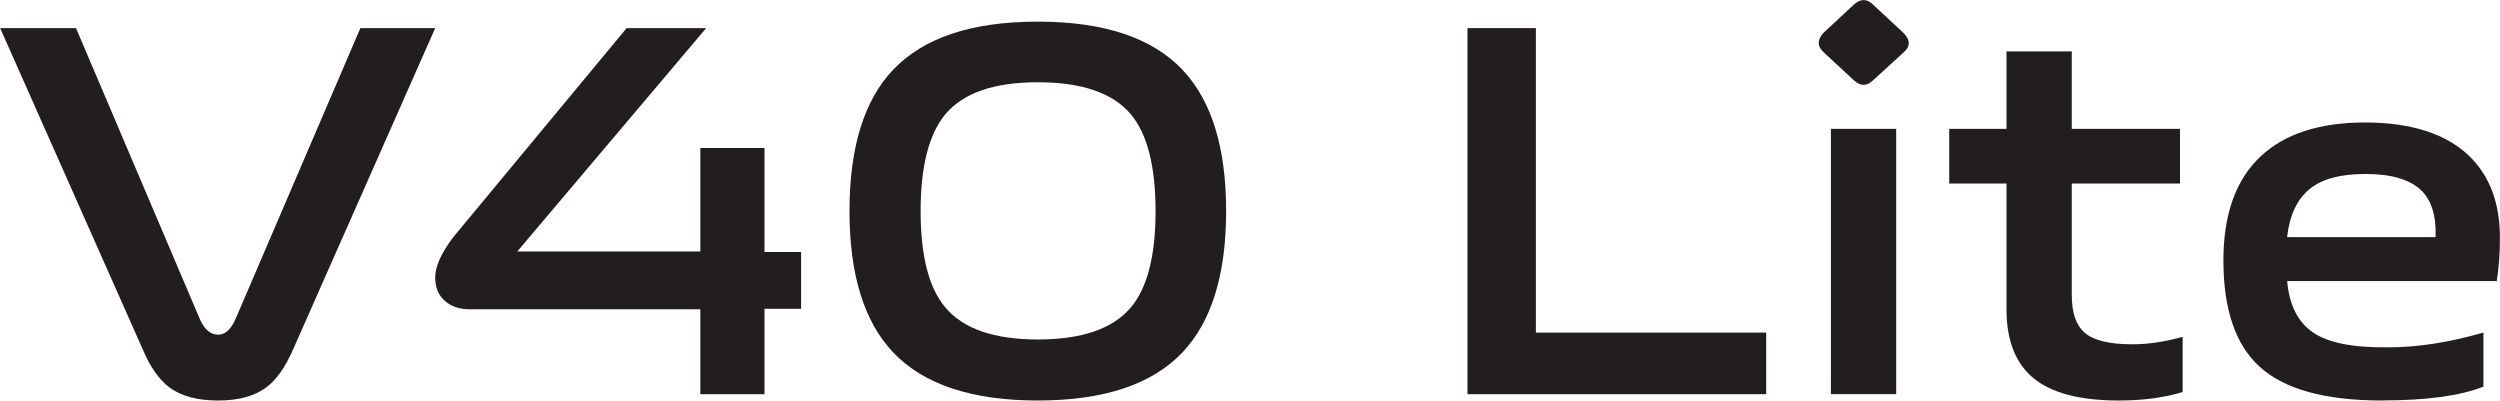 <?xml version="1.0" encoding="UTF-8"?>
<svg id="_图层_1" data-name="图层 1" xmlns="http://www.w3.org/2000/svg" xmlns:xlink="http://www.w3.org/1999/xlink" viewBox="0 0 312.1 50">
  <defs>
    <style>
      .cls-1 {
        clip-path: url(#clippath);
      }

      .cls-2 {
        fill: none;
      }

      .cls-2, .cls-3 {
        stroke-width: 0px;
      }

      .cls-3 {
        fill: #221e1f;
      }
    </style>
    <clipPath id="clippath">
      <rect class="cls-2" x="-1686.6" y="-157.73" width="3685.29" height="365.47"/>
    </clipPath>
  </defs>
  <g class="cls-1">
    <g>
      <path class="cls-3" d="M27.24,50c-2.56,0-4.57-.53-6.03-1.59-1.32-.97-2.45-2.56-3.38-4.77L.02,3.51h9.47l15.5,36.42c.57,1.24,1.32,1.85,2.25,1.85.84,0,1.55-.62,2.12-1.85L44.99,3.51h9.34l-17.75,40.13c-.97,2.21-2.07,3.78-3.31,4.7-1.46,1.1-3.47,1.66-6.03,1.66"/>
      <path class="cls-3" d="M58.63,38.61c-1.28,0-2.32-.35-3.11-1.06-.8-.71-1.19-1.68-1.19-2.91,0-1.37.75-3.05,2.25-5.03L78.23,3.51h9.93l-23.58,27.88h22.85v-12.91h8.01v12.98h4.57v7.09h-4.57v10.66h-8.01v-10.6h-28.81Z"/>
      <path class="cls-3" d="M129.56,50c-8.26,0-14.28-2.01-18.08-6.03-3.62-3.84-5.43-9.71-5.43-17.62s1.81-13.82,5.43-17.62c3.8-4.02,9.82-6.03,18.08-6.03s14.28,2.01,18.08,6.03c3.62,3.84,5.43,9.71,5.43,17.62s-1.81,13.78-5.43,17.62c-3.8,4.02-9.83,6.03-18.08,6.03M129.56,42.38c5.47,0,9.34-1.32,11.59-3.97,2.07-2.43,3.11-6.45,3.11-12.05s-1.04-9.69-3.11-12.12c-2.25-2.65-6.12-3.97-11.59-3.97s-9.27,1.32-11.52,3.97c-2.07,2.47-3.11,6.51-3.11,12.12s1.04,9.63,3.11,12.05c2.25,2.65,6.09,3.97,11.52,3.97"/>
      <polygon class="cls-3" points="183.2 3.51 191.74 3.51 191.74 41.52 220.49 41.52 220.49 49.21 183.2 49.21 183.2 3.51"/>
      <path class="cls-3" d="M227.7,6.56c-.84-.75-.86-1.57-.07-2.45l3.78-3.51c.84-.79,1.66-.79,2.45,0l3.77,3.51c.88.88.88,1.7,0,2.45l-3.77,3.44c-.8.79-1.61.79-2.45,0l-3.71-3.44ZM228.57,16.09h8.15v33.11h-8.15V16.09Z"/>
      <path class="cls-3" d="M264.53,50c-4.86,0-8.41-.93-10.66-2.78-2.25-1.85-3.38-4.72-3.38-8.61v-15.7h-7.15v-6.82h7.15V6.42h8.15v9.67h13.51v6.82h-13.51v13.91c0,2.21.53,3.77,1.59,4.7,1.1.97,3.09,1.46,5.96,1.46,1.99,0,4.08-.31,6.29-.93v6.89c-2.34.71-4.99,1.06-7.95,1.06"/>
      <path class="cls-3" d="M297.37,50c-7.11,0-12.21-1.41-15.3-4.24-3-2.74-4.5-7.15-4.5-13.25,0-5.74,1.54-10.07,4.64-12.98,3-2.82,7.35-4.24,13.05-4.24s10.18,1.41,13.05,4.24c2.52,2.47,3.78,5.85,3.78,10.13,0,2.03-.13,3.84-.4,5.43h-26.16c.26,3,1.35,5.14,3.24,6.42,1.85,1.28,4.97,1.9,9.34,1.85,3.75,0,7.72-.62,11.92-1.85v6.76c-2.91,1.15-7.13,1.72-12.65,1.72M304.06,29.6c.09-2.69-.53-4.66-1.85-5.89-1.41-1.32-3.71-1.99-6.89-1.99s-5.41.62-6.95,1.85c-1.59,1.28-2.54,3.29-2.85,6.03h18.54Z"/>
    </g>
  </g>
</svg>